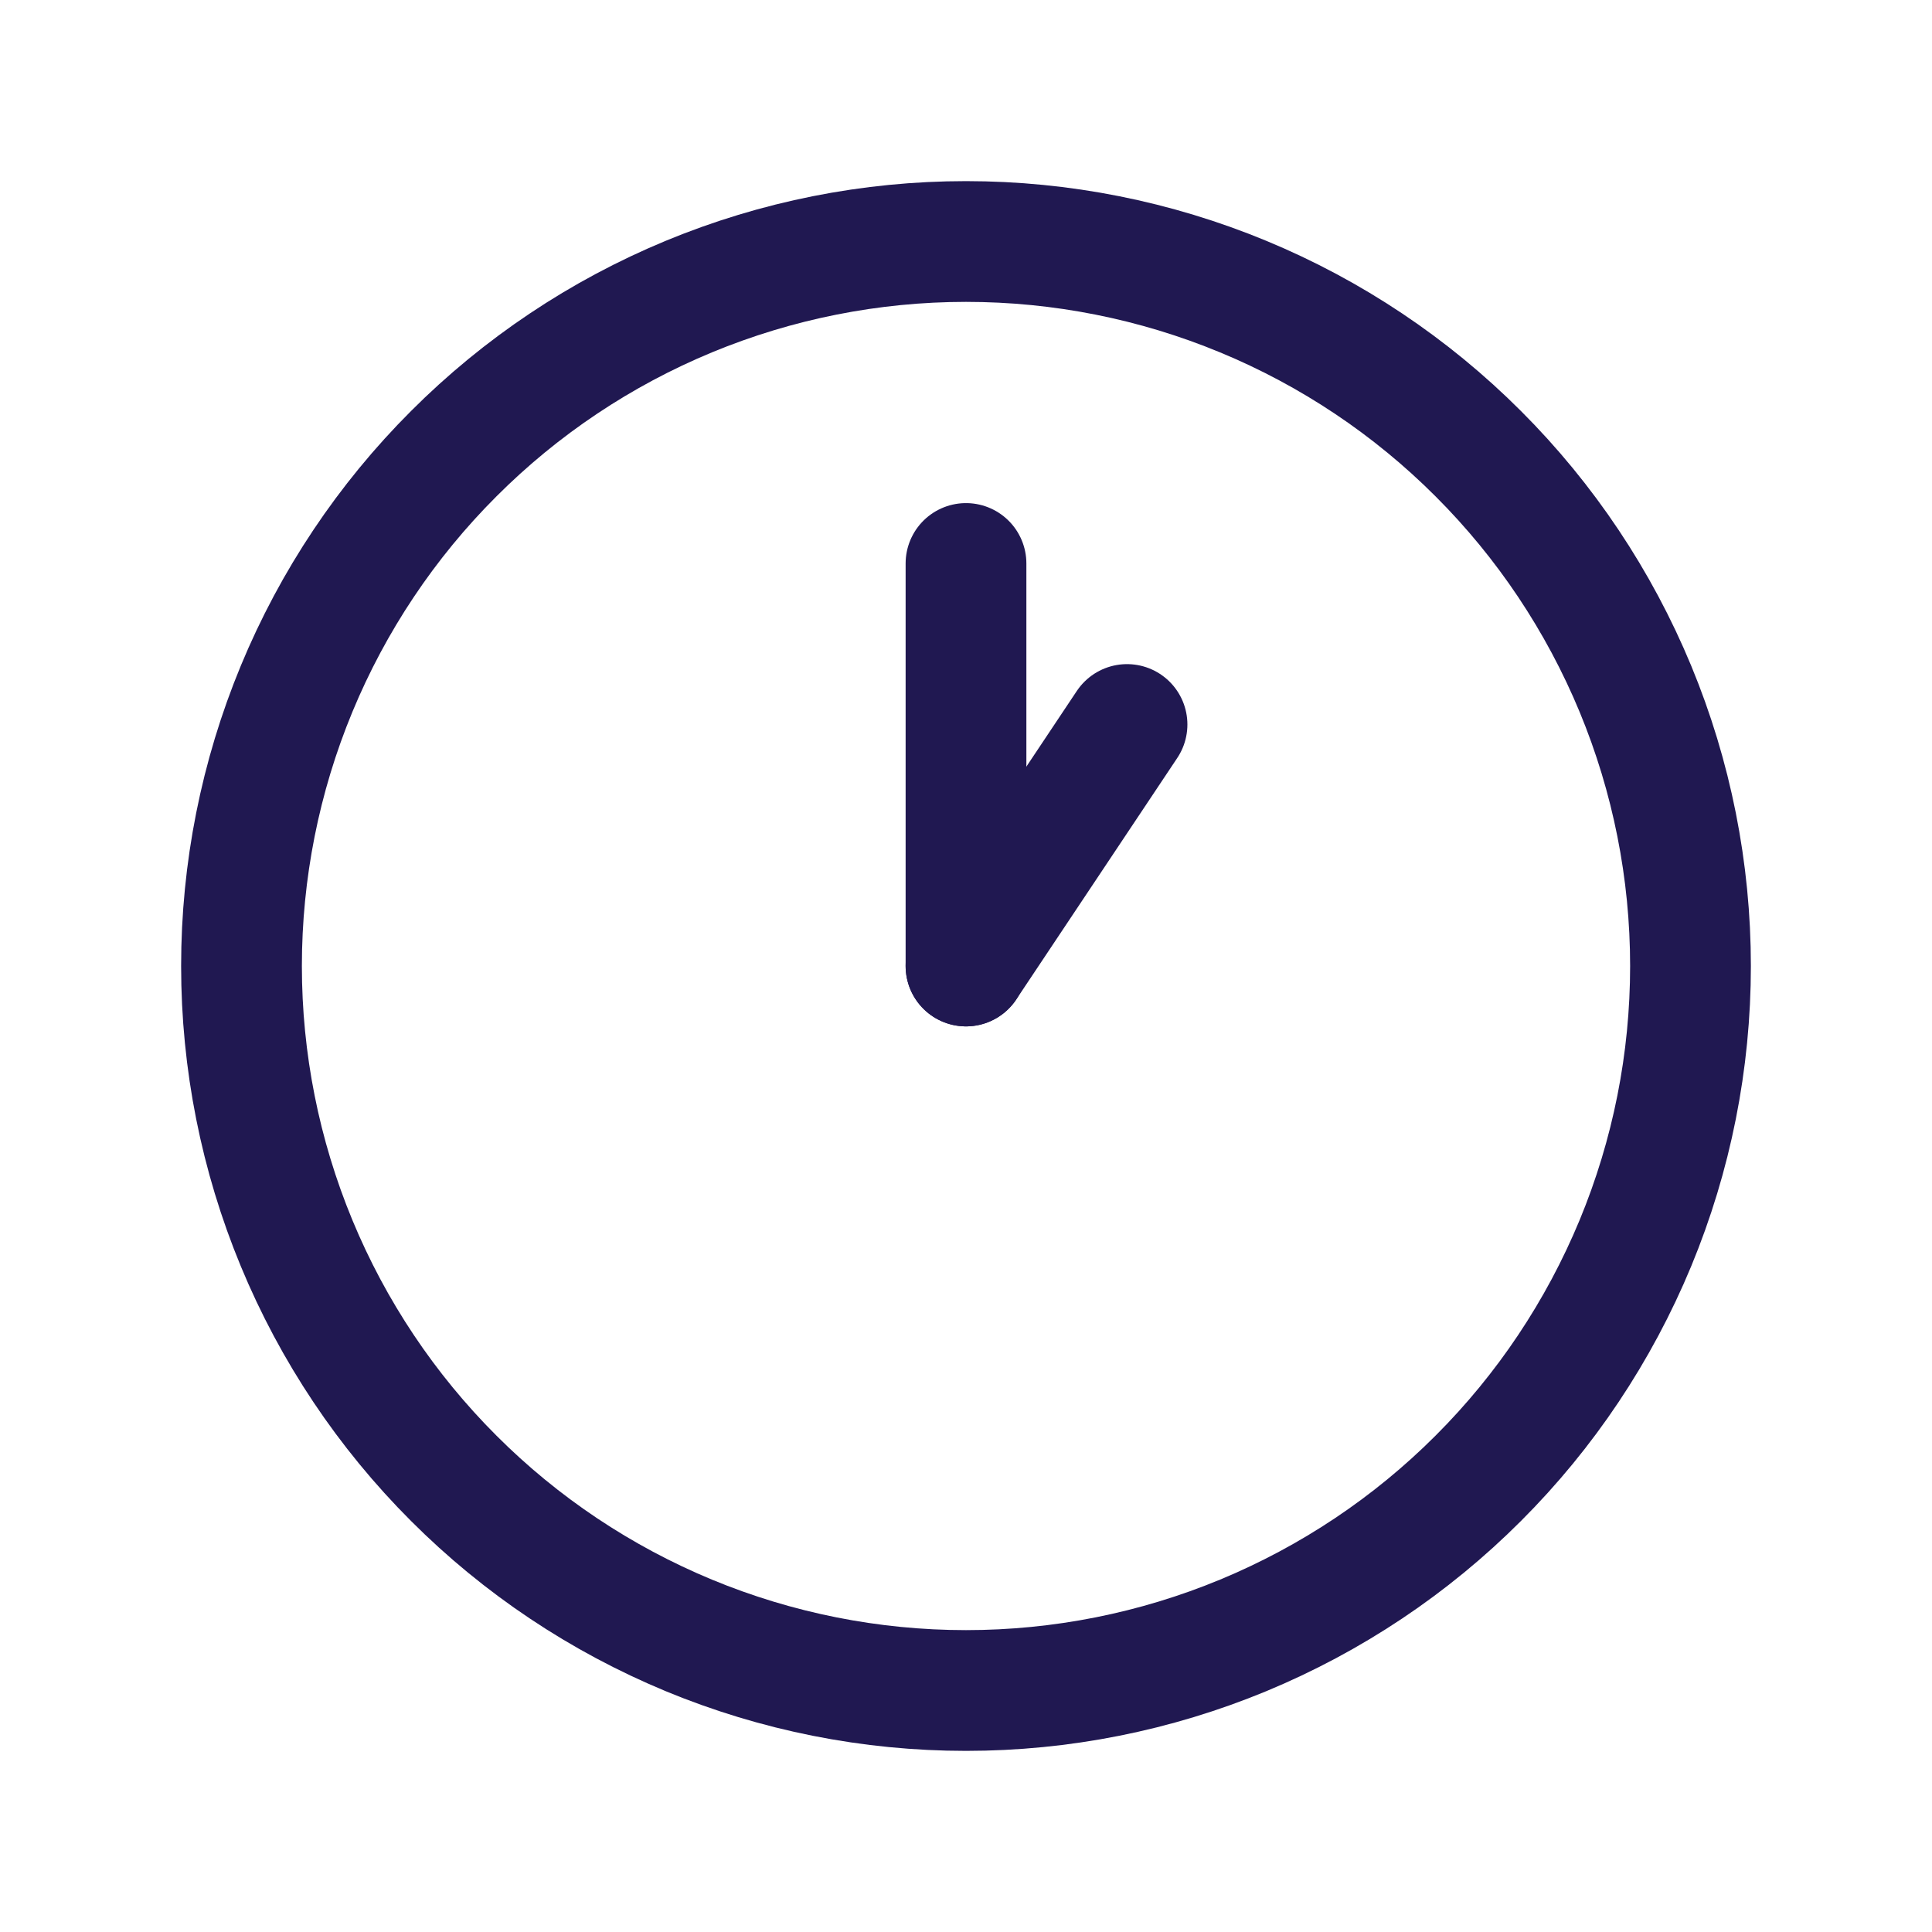 <svg width="32" height="32" viewBox="0 0 32 32" fill="none" xmlns="http://www.w3.org/2000/svg">
<path d="M4 16C4 17.576 4.31 19.136 4.913 20.592C5.516 22.048 6.4 23.371 7.515 24.485C8.629 25.6 9.952 26.483 11.408 27.087C12.864 27.69 14.424 28 16 28C17.576 28 19.136 27.69 20.592 27.087C22.048 26.483 23.371 25.6 24.485 24.485C25.6 23.371 26.483 22.048 27.087 20.592C27.69 19.136 28 17.576 28 16C28 14.424 27.69 12.864 27.087 11.408C26.483 9.952 25.6 8.629 24.485 7.515C23.371 6.4 22.048 5.516 20.592 4.913C19.136 4.31 17.576 4 16 4C14.424 4 12.864 4.31 11.408 4.913C9.952 5.516 8.629 6.4 7.515 7.515C6.4 8.629 5.516 9.952 4.913 11.408C4.31 12.864 4 14.424 4 16Z" stroke="#201851" stroke-width="2" stroke-linecap="round" stroke-linejoin="round"/>
<path d="M16 9.333V16" stroke="#201851" stroke-width="2" stroke-linecap="round" stroke-linejoin="round"/>
<path d="M16 16L18.667 12" stroke="#201851" stroke-width="2" stroke-linecap="round" stroke-linejoin="round"/>
</svg>

